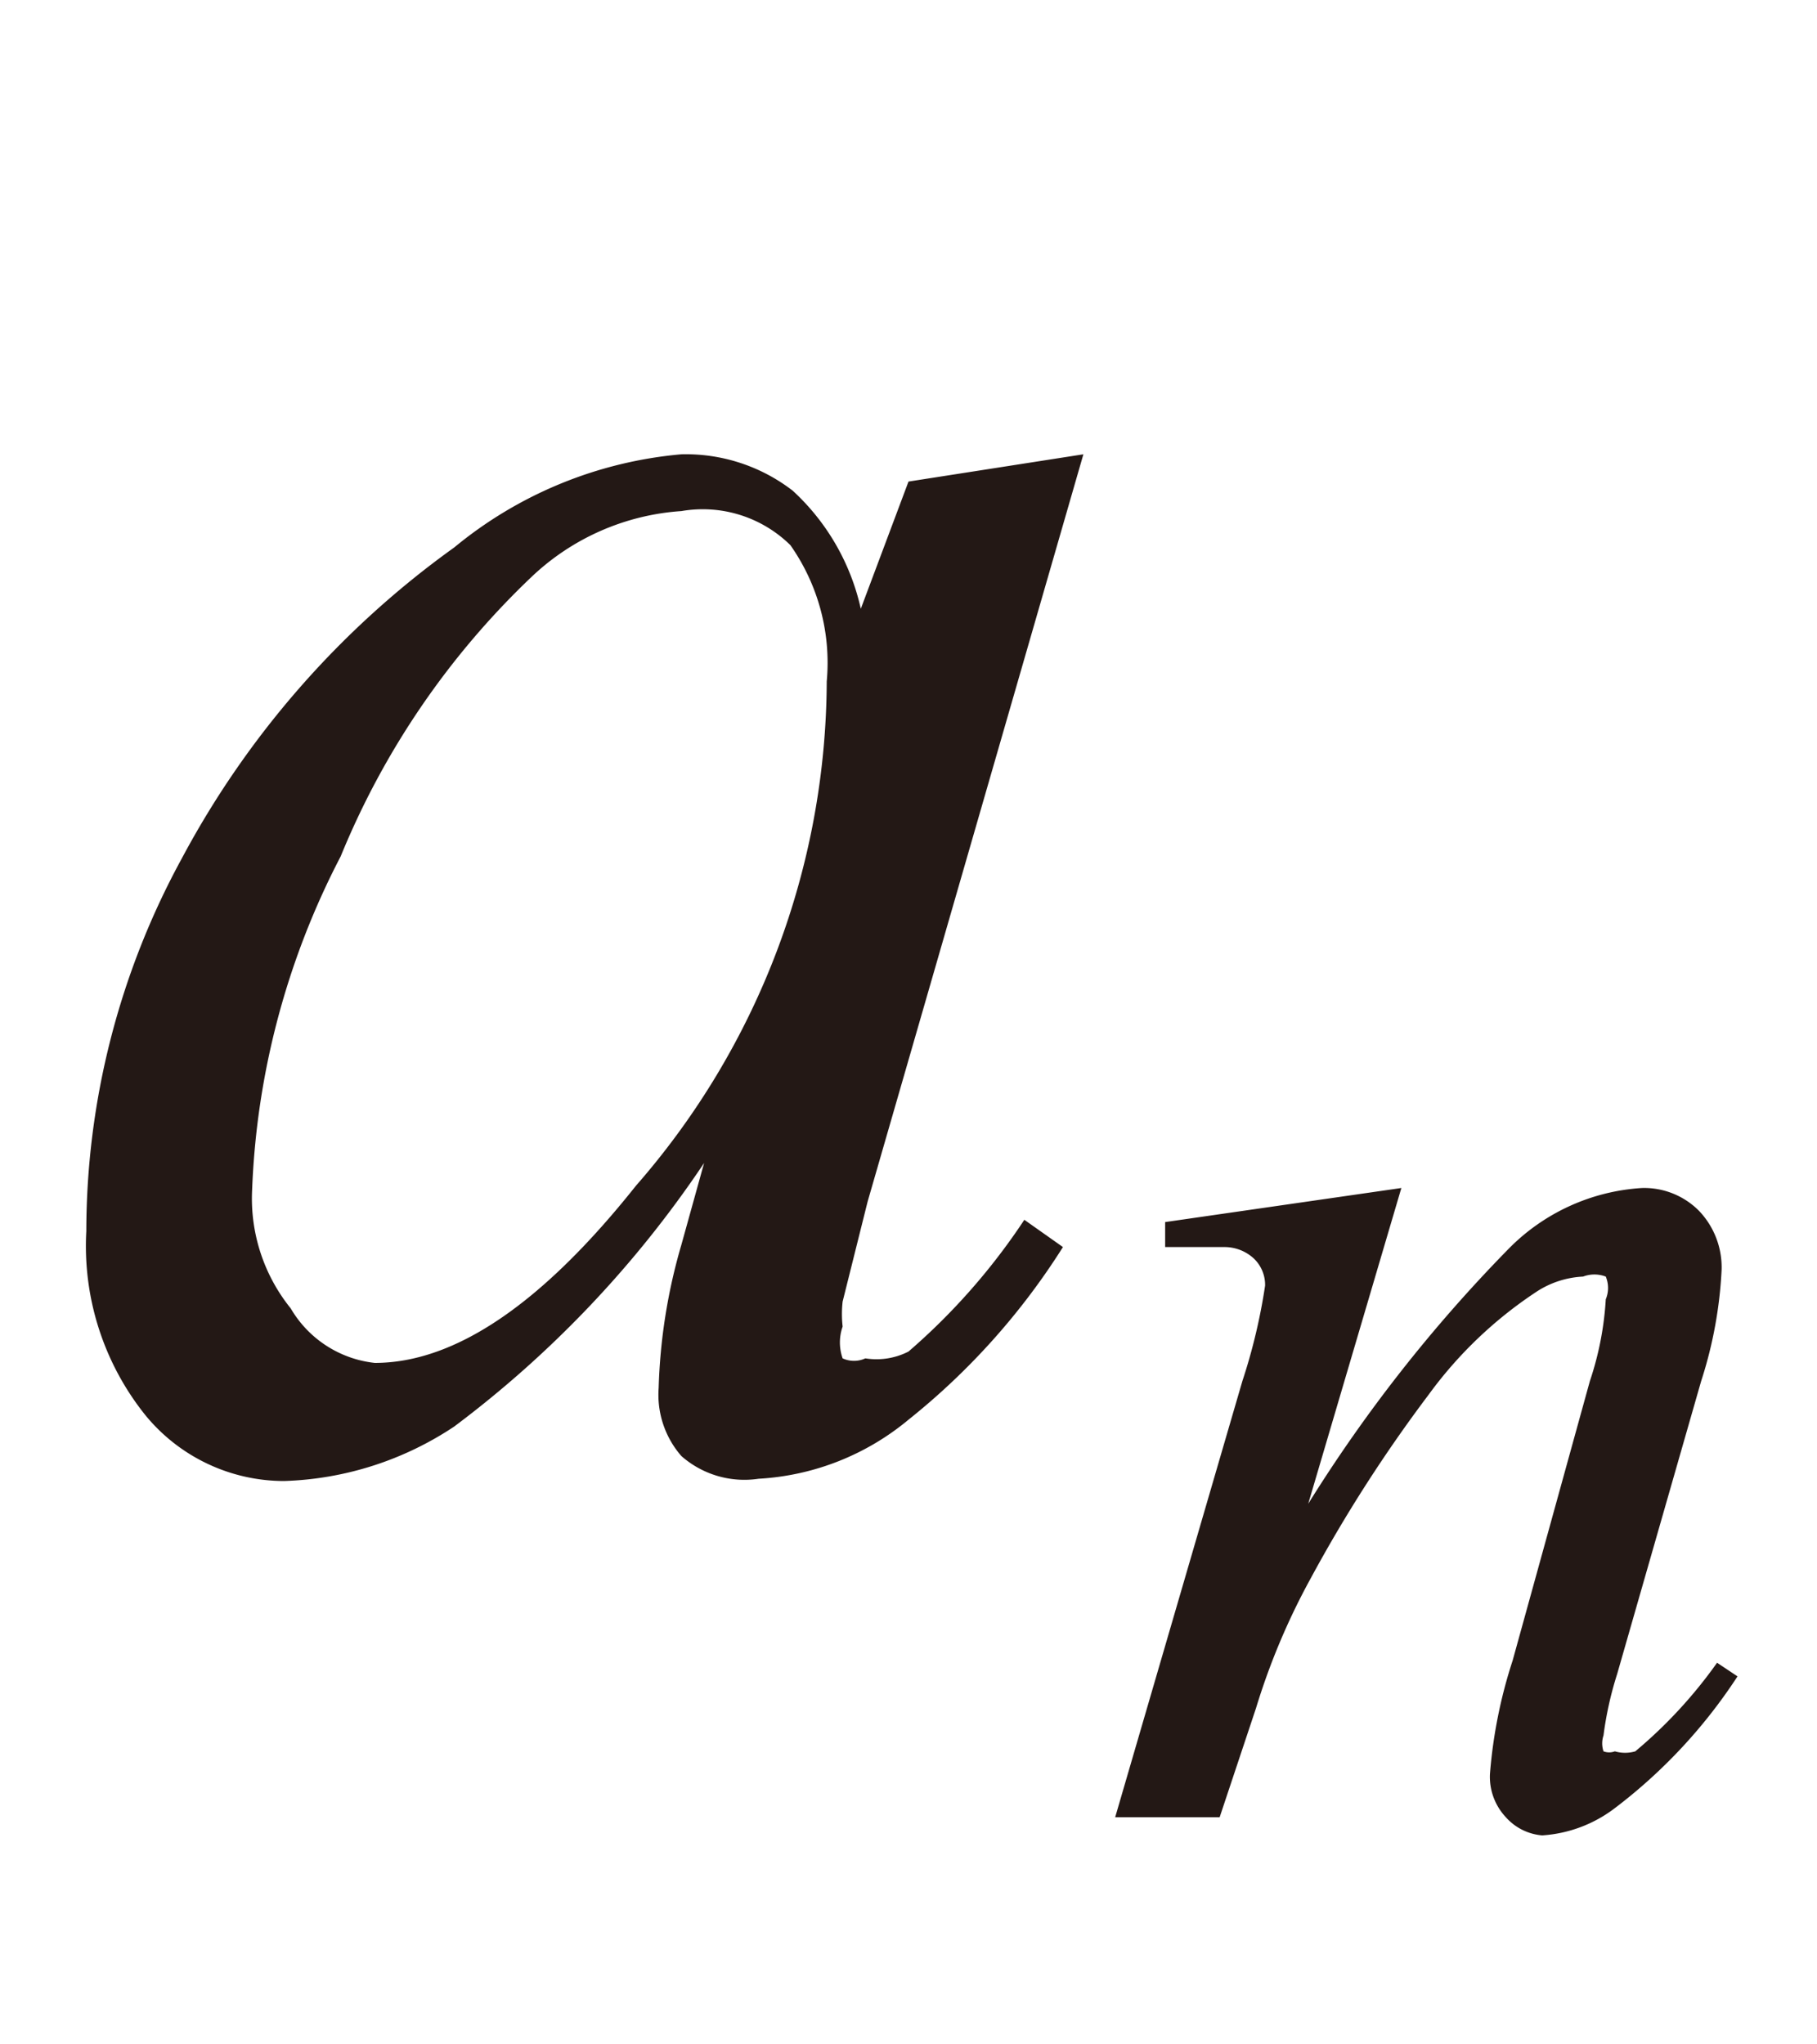 <svg id="レイヤー_1" data-name="レイヤー 1" xmlns="http://www.w3.org/2000/svg" viewBox="0 0 8 9"><defs><style>.cls-1{fill:#231815;}</style></defs><title>tx23</title><path class="cls-1" d="M4.77,2,3.82,5.29l-.11.44a.49.49,0,0,0,0,.11.21.21,0,0,0,0,.14.12.12,0,0,0,.1,0A.31.31,0,0,0,4,5.95a2.82,2.82,0,0,0,.51-.58l.17.12A3.06,3.06,0,0,1,4,6.25a1.13,1.13,0,0,1-.66.26A.42.42,0,0,1,3,6.41a.41.41,0,0,1-.1-.3A2.49,2.49,0,0,1,3,5.48l.1-.36A4.75,4.75,0,0,1,2,6.28a1.43,1.43,0,0,1-.75.24.79.79,0,0,1-.61-.29,1.19,1.19,0,0,1-.26-.81A3.43,3.43,0,0,1,.8,3.78,4,4,0,0,1,2,2.41,1.82,1.82,0,0,1,3,2a.77.77,0,0,1,.49.16,1,1,0,0,1,.3.52L4,2.12ZM3,2.25a1.06,1.06,0,0,0-.66.29A3.55,3.55,0,0,0,1.5,3.77a3.46,3.46,0,0,0-.39,1.47.77.77,0,0,0,.17.52A.49.49,0,0,0,1.65,6q.53,0,1.15-.78A3.39,3.39,0,0,0,3.64,3a.9.9,0,0,0-.16-.6A.55.55,0,0,0,3,2.25Z"/><path class="cls-1" d="M6.17,5.23,5.76,6.62a6.52,6.52,0,0,1,.88-1.12.9.9,0,0,1,.59-.27.34.34,0,0,1,.25.1.36.36,0,0,1,.1.26,1.88,1.88,0,0,1-.09.49L7.12,7.37a1.53,1.53,0,0,0-.06.27.11.11,0,0,0,0,.07.07.07,0,0,0,.05,0,.16.16,0,0,0,.09,0,2.06,2.06,0,0,0,.36-.39l.09.06a2.31,2.31,0,0,1-.54.58.59.59,0,0,1-.32.12A.24.24,0,0,1,6.63,8a.26.26,0,0,1-.07-.19,2.15,2.15,0,0,1,.1-.5L7,6.08a1.38,1.38,0,0,0,.07-.36.13.13,0,0,0,0-.1.14.14,0,0,0-.1,0,.41.41,0,0,0-.21.07,1.84,1.84,0,0,0-.47.45,6.39,6.39,0,0,0-.52.81,3,3,0,0,0-.24.57L5.37,8H4.91l.56-1.92a2.54,2.54,0,0,0,.1-.42.16.16,0,0,0-.05-.12.19.19,0,0,0-.13-.05H5.25l-.12,0,0-.11Z"/></svg>